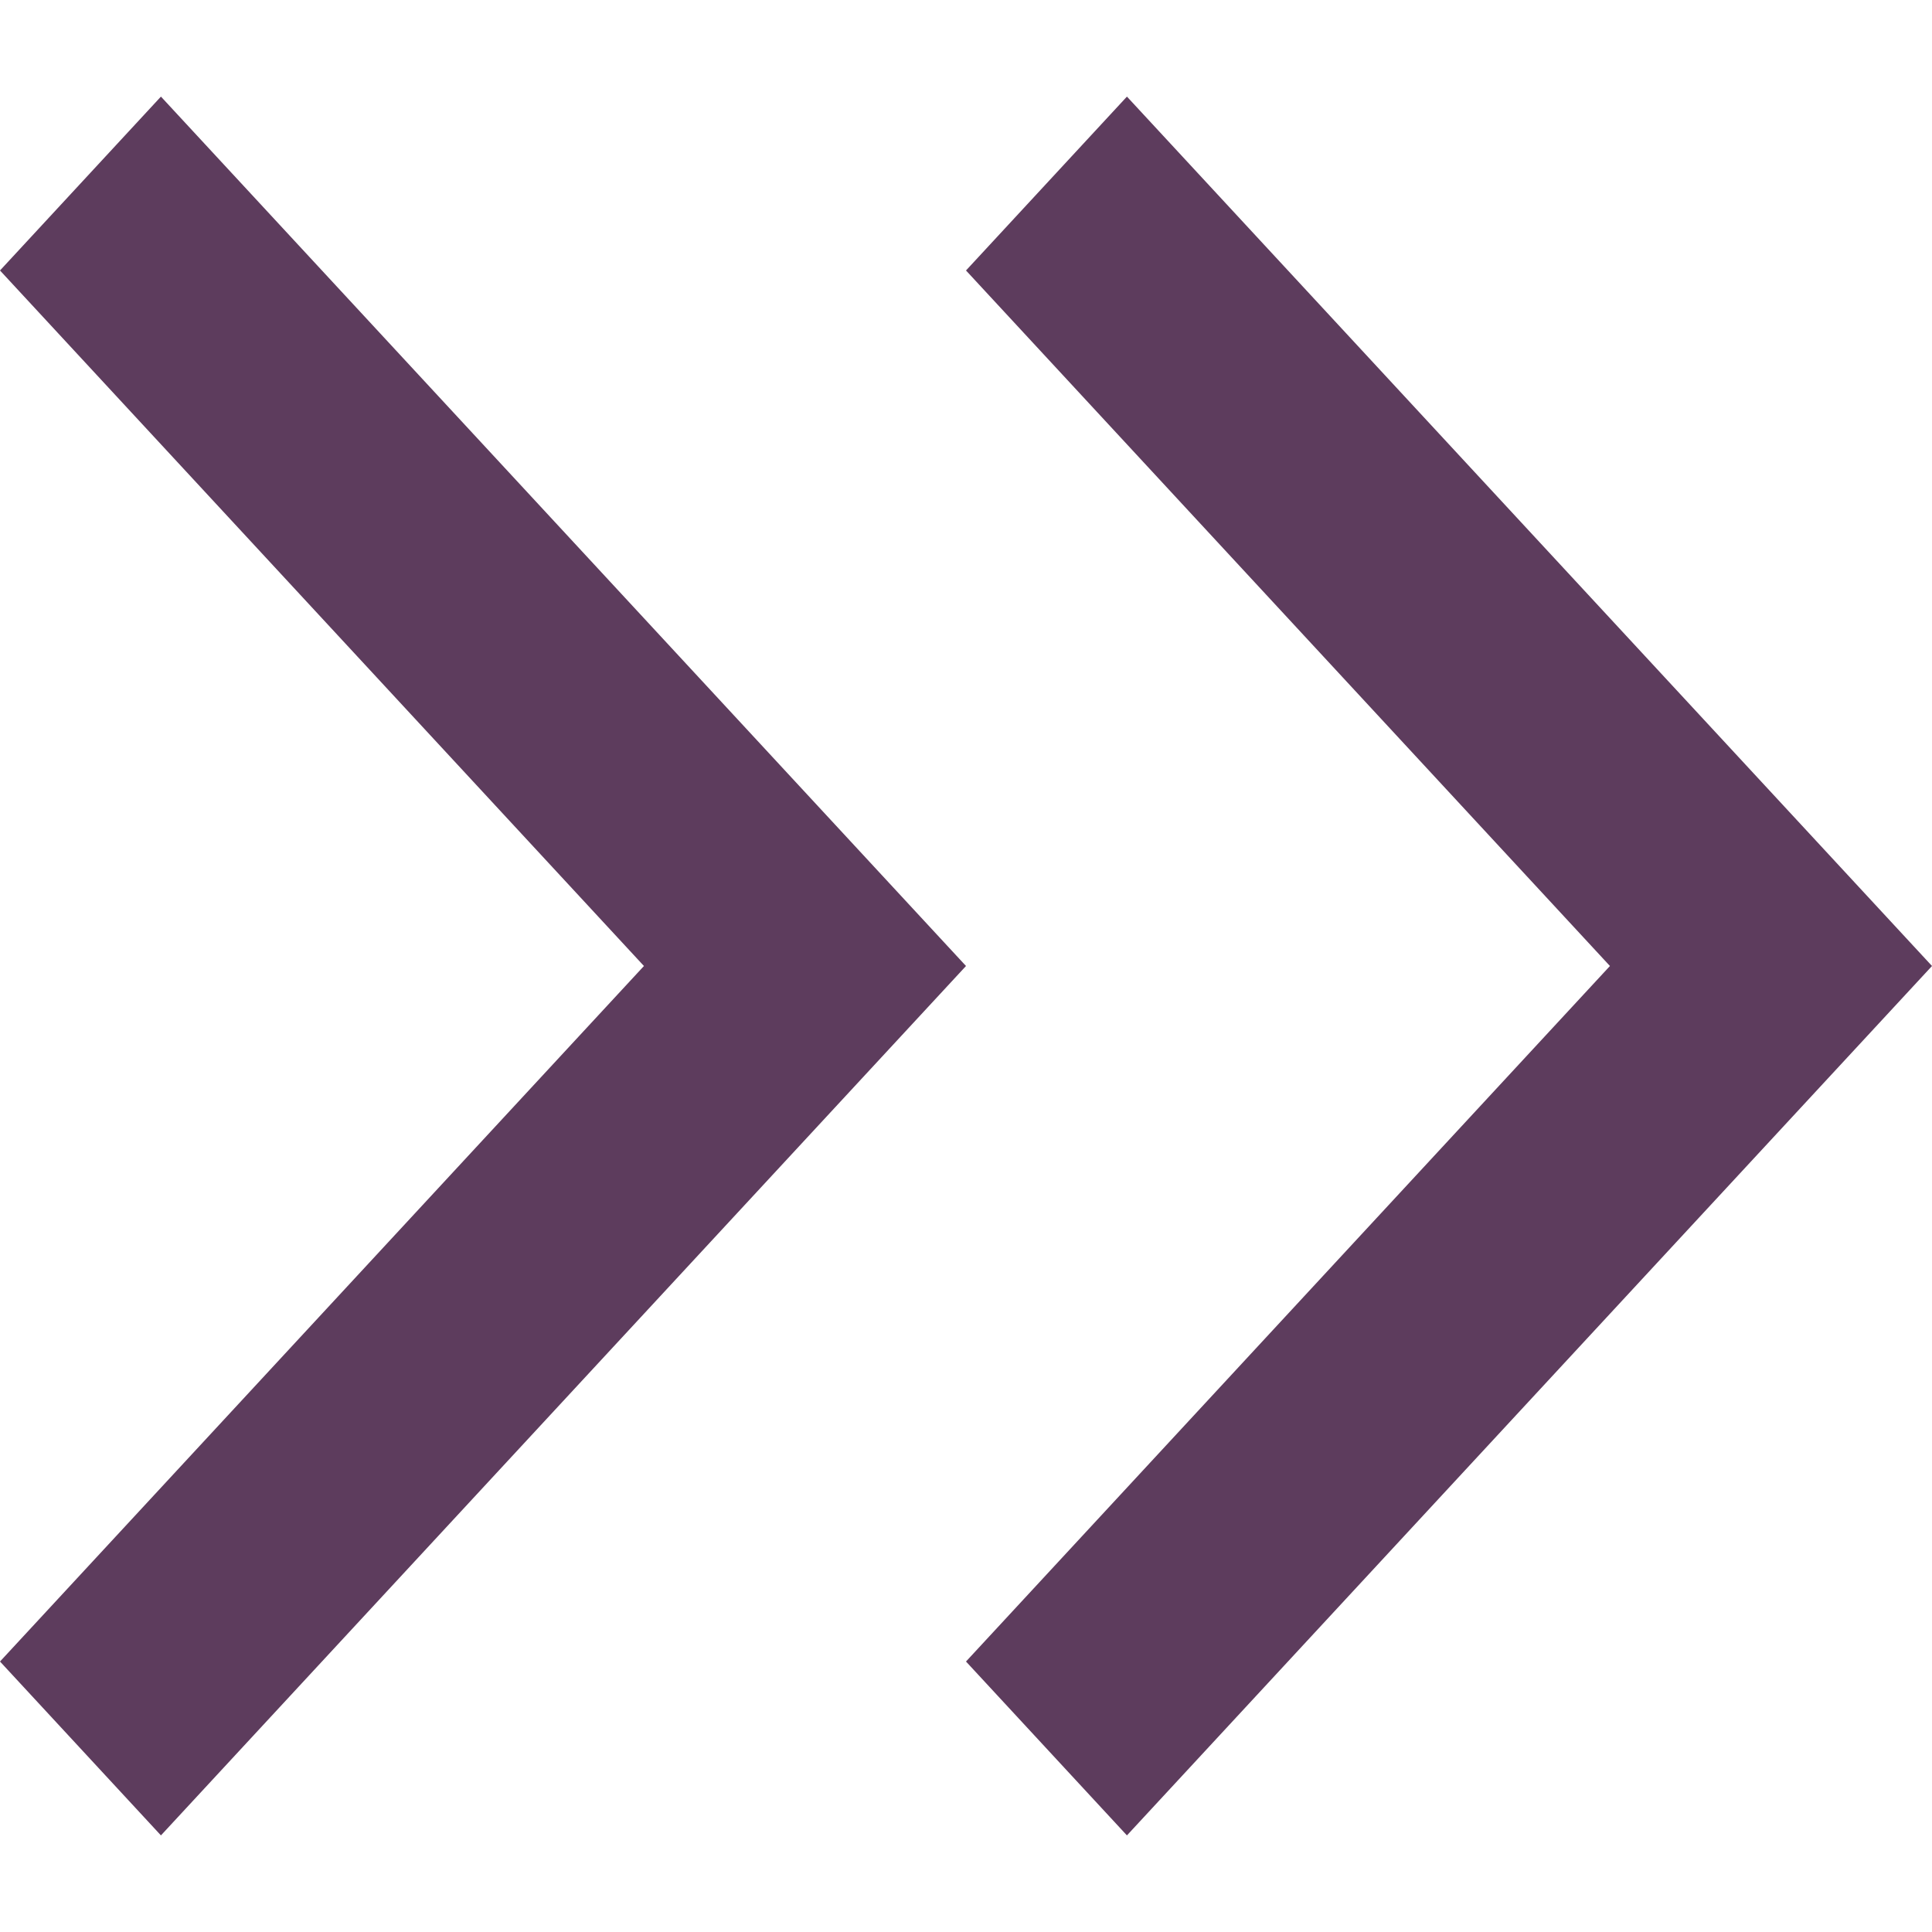 <svg width="10" height="10" viewBox="0 0 10 10" fill="none" xmlns="http://www.w3.org/2000/svg">
<g clip-path="url(#clip0_196_37)">
<path d="M5 5L0.833 9.5L-3.93402e-08 8.6L3.333 5L-3.54062e-07 1.4L0.833 0.5L5 5Z" fill="#5D3C5D"/>
<path d="M10 5L5.833 9.5L5 8.6L8.333 5L5 1.4L5.833 0.5L10 5Z" fill="#5D3C5D"/>
</g>
<defs>
<clipPath id="clip0_196_37">
<rect width="10" height="9" fill="white" transform="translate(0 0.5)"/>
</clipPath>
</defs>
</svg>
